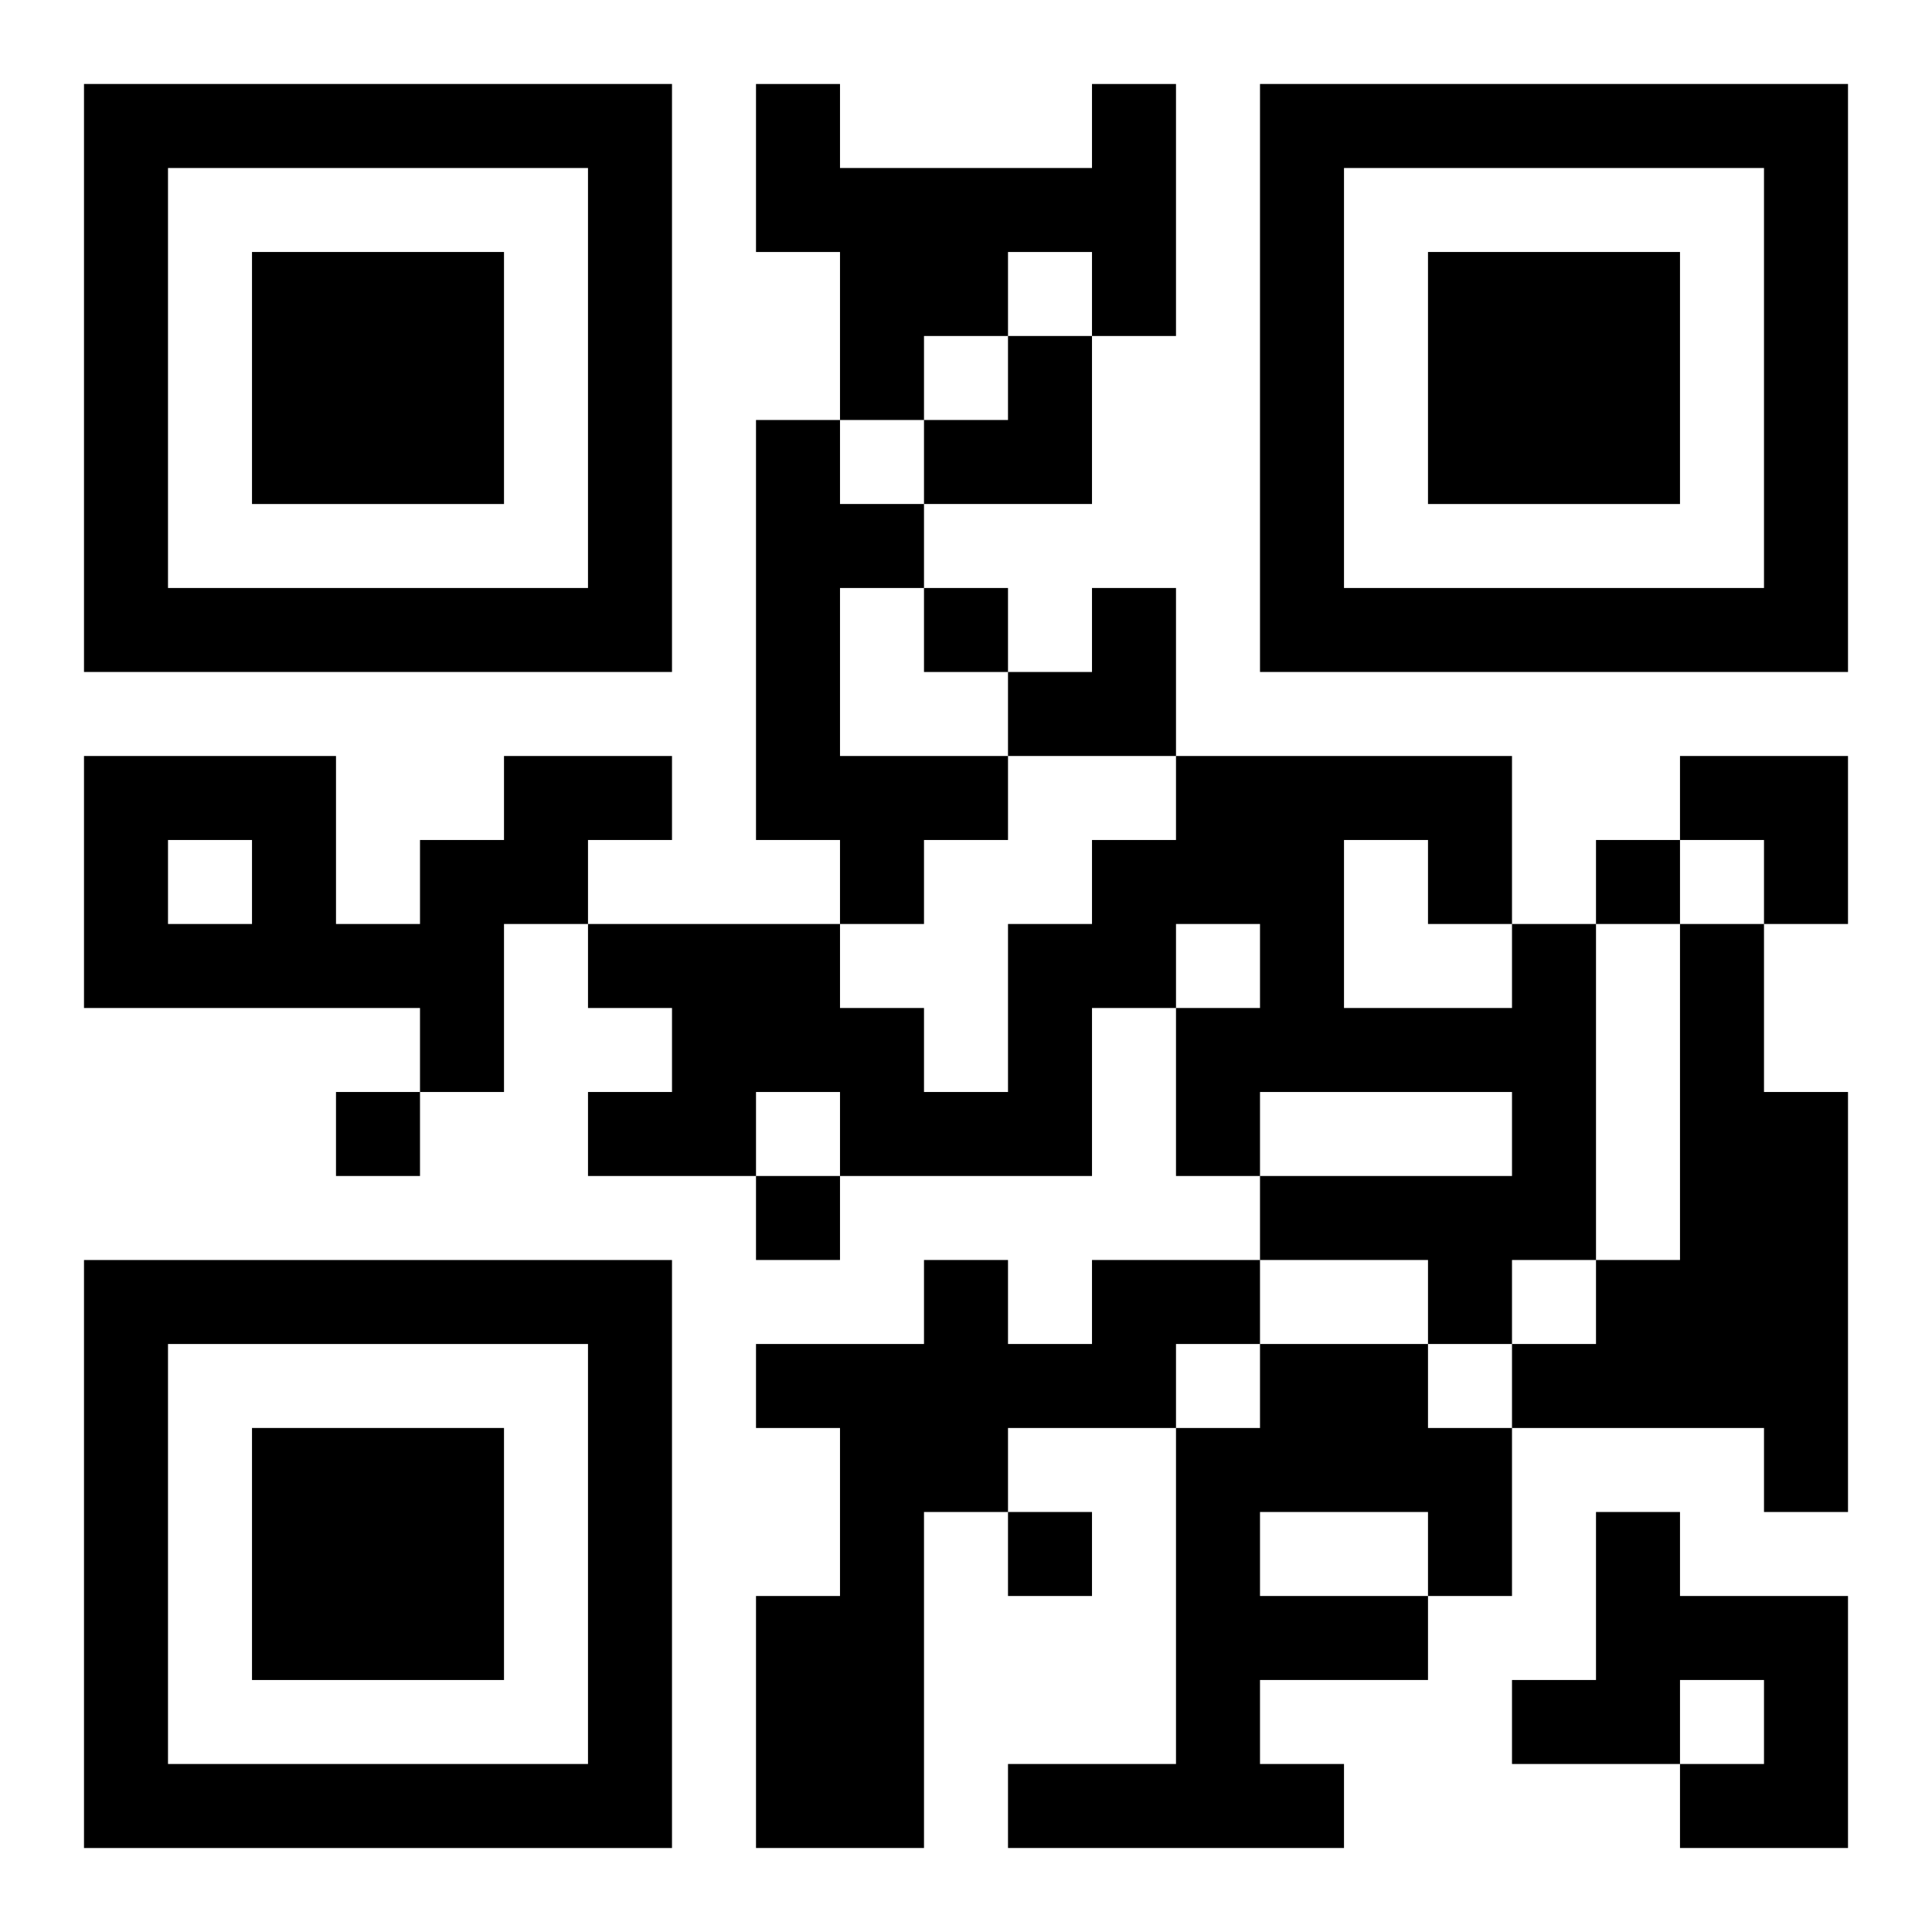 <?xml version="1.0" encoding="UTF-8"?>
<svg width="250" height="250" baseProfile="full" version="1.1" viewBox="-1 -1 23 23" xmlns="http://www.w3.org/2000/svg" xmlns:xlink="http://www.w3.org/1999/xlink"><symbol id="a"><path d="m0 7v7h7v-7h-7zm1 1h5v5h-5v-5zm1 1v3h3v-3h-3z"/></symbol><use y="-7" xlink:href="#a"/><use y="7" xlink:href="#a"/><use x="14" y="-7" xlink:href="#a"/><path d="m12 0h1v3h-1v-1h-1v1h-1v1h-1v-2h-1v-2h1v1h3v-1m-4 4h1v1h1v1h-1v2h2v1h-1v1h-1v-1h-1v-5m-3 4h2v1h-1v1h-1v2h-1v-1h-4v-3h3v2h1v-1h1v-1m-4 1v1h1v-1h-1m16 1h1v4h-1v1h-1v-1h-2v-1h3v-1h-3v1h-1v-2h1v-1h-1v1h-1v2h-3v-1h-1v1h-2v-1h1v-1h-1v-1h3v1h1v1h1v-2h1v-1h1v-1h4v2m-2-1v2h2v-1h-1v-1h-1m4 1h1v2h1v5h-1v-1h-3v-1h1v-1h1v-4m-7 4h2v1h-1v1h-2v1h-1v4h-2v-3h1v-2h-1v-1h2v-1h1v1h1v-1m2 1h2v1h1v2h-1v1h-2v1h1v1h-4v-1h2v-4h1v-1m0 2v1h2v-1h-2m4 0h1v1h2v3h-2v-1h1v-1h-1v1h-2v-1h1v-2m-8-11v1h1v-1h-1m8 3v1h1v-1h-1m-15 3v1h1v-1h-1m5 1v1h1v-1h-1m3 4v1h1v-1h-1m-1-14m1 0h1v2h-2v-1h1zm0 3m1 0h1v2h-2v-1h1zm7 2h2v2h-1v-1h-1z"/></svg>
